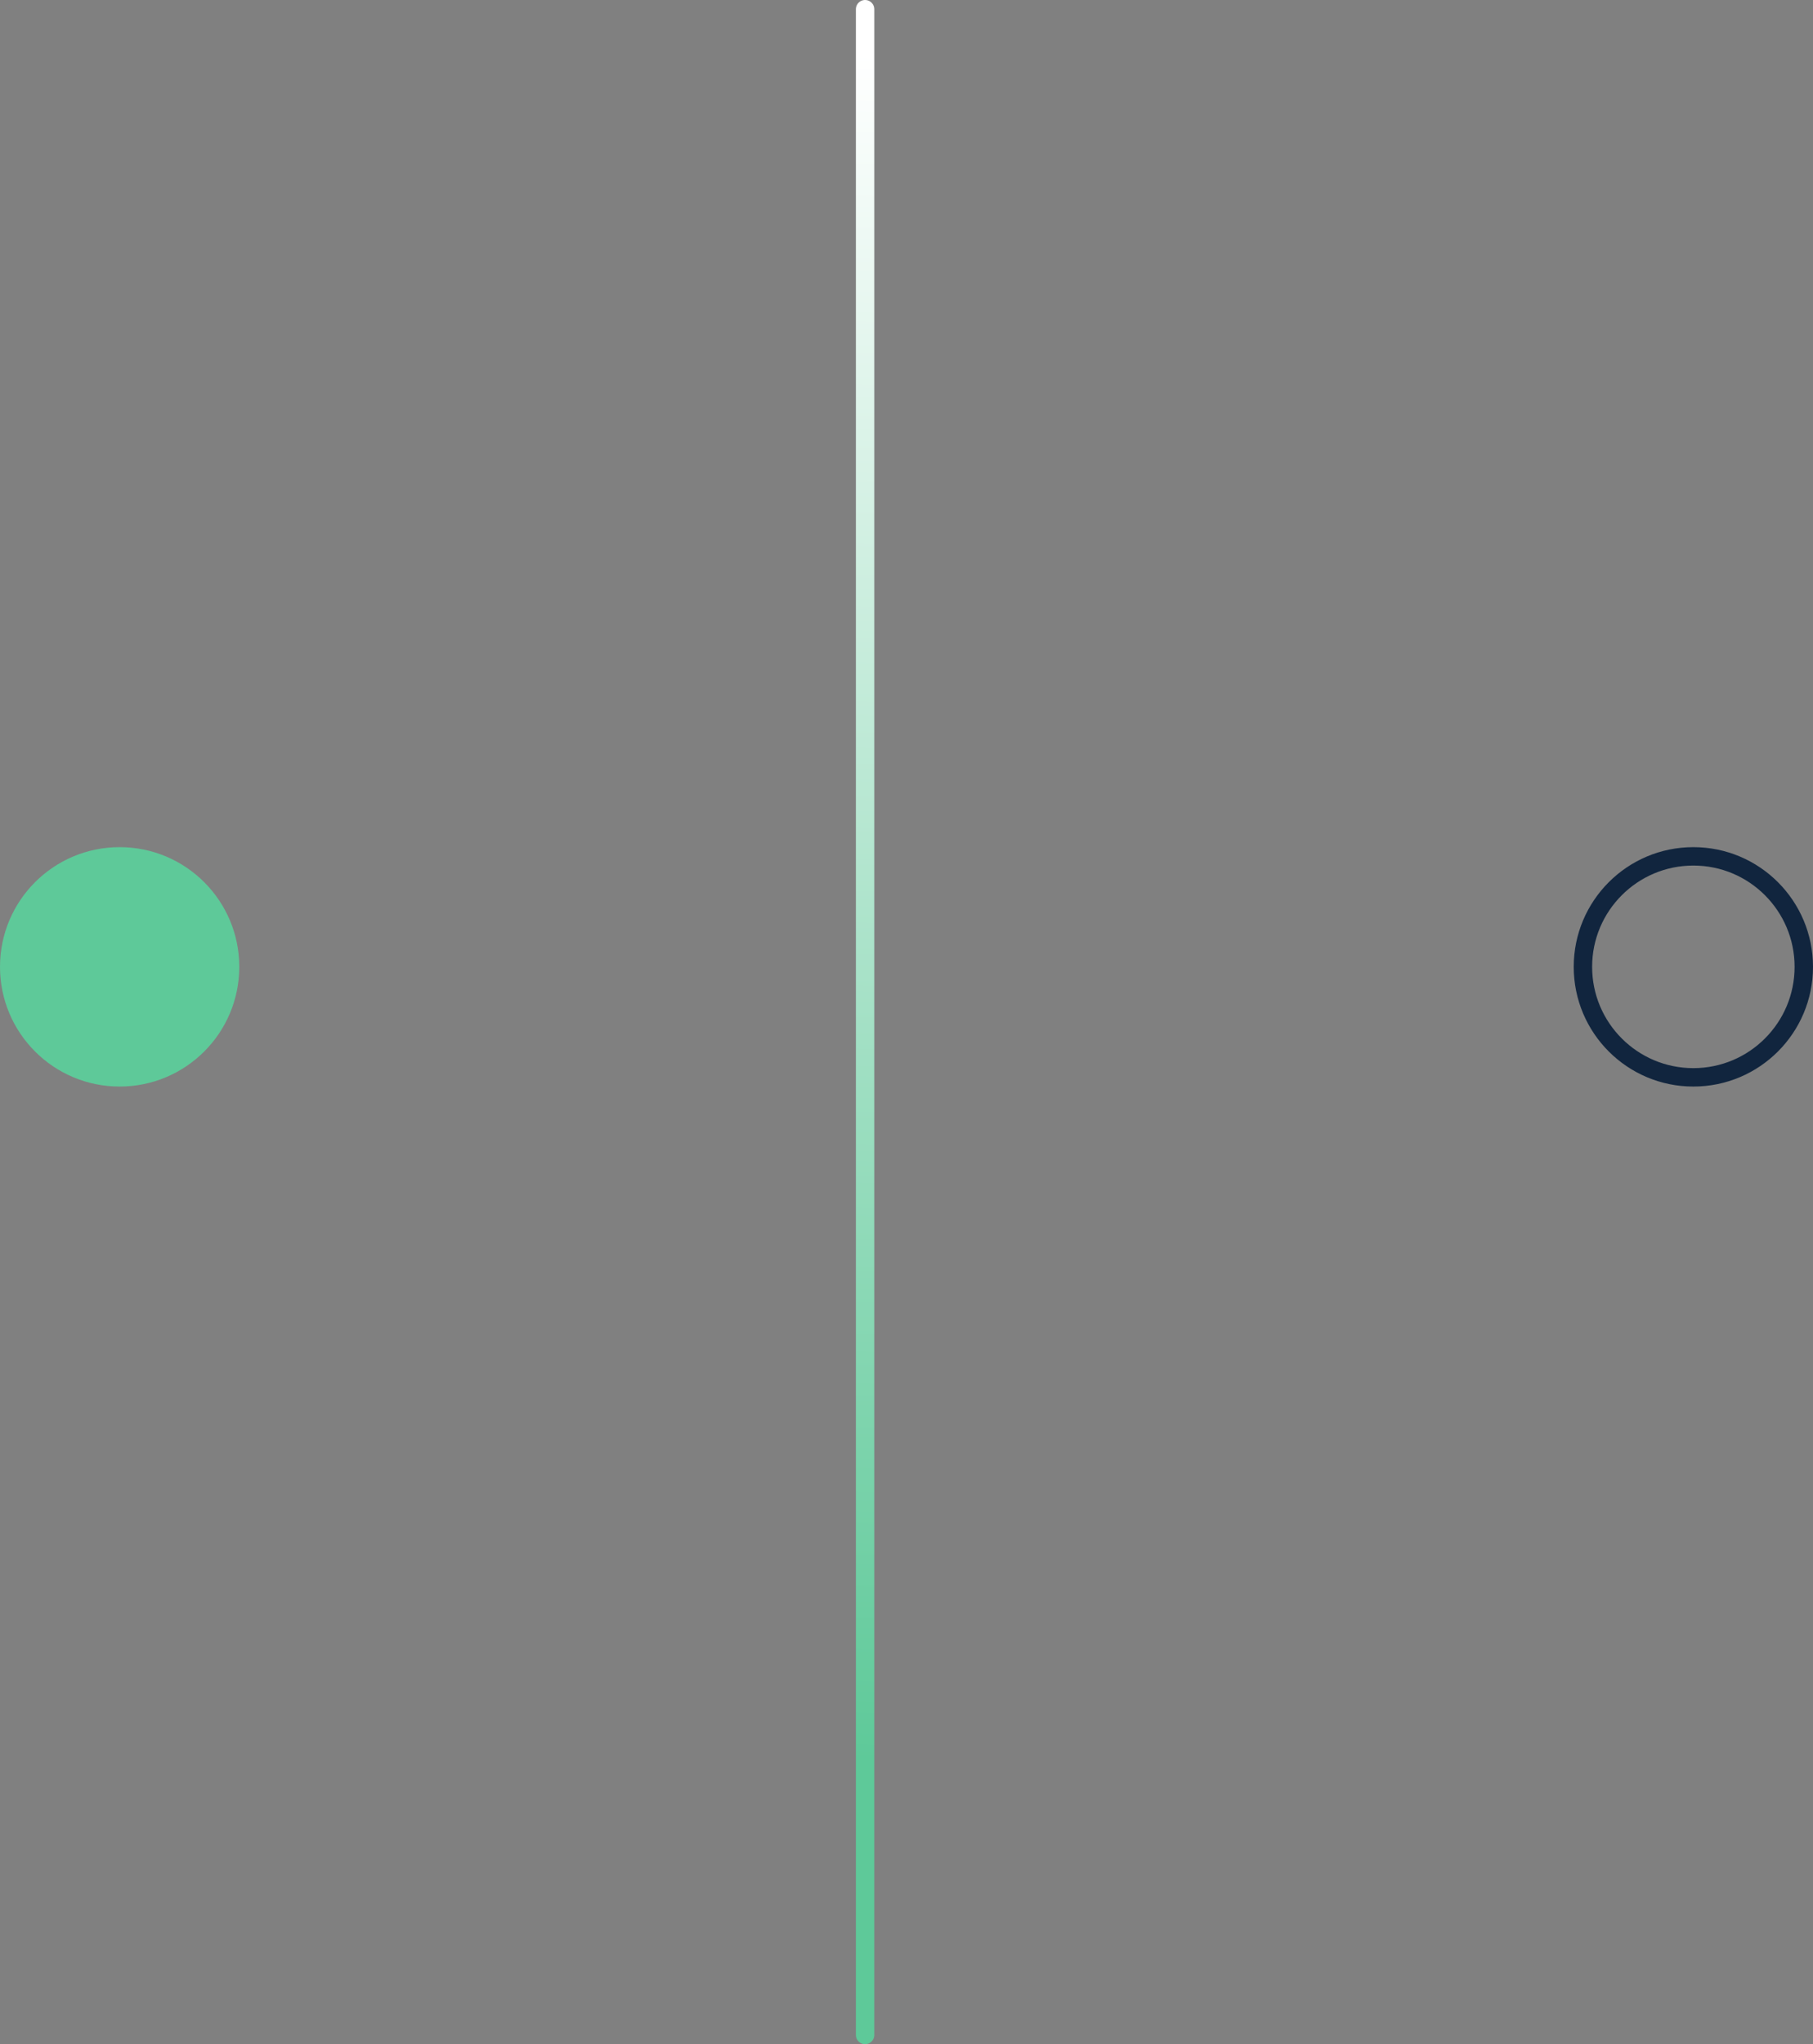 <svg width="197" height="222" viewBox="0 0 197 222" fill="none" xmlns="http://www.w3.org/2000/svg">
<rect x="0" y="0" width="197" height="222" fill="#808080" stroke="none"/>
<circle cx="184" cy="105" r="12" stroke="#11253E" stroke-width="2"/>
<circle cx="13" cy="105" r="13" fill="#5EC999"/>
<path d="M94 1L94 221" stroke="url(#paint0_linear_1_648)" stroke-width="2" stroke-linecap="round"/>
<defs>
<linearGradient id="paint0_linear_1_648" x1="92" y1="5.706" x2="86.465" y2="190.954" gradientUnits="userSpaceOnUse">
<stop stop-color="white"/>
<stop offset="1" stop-color="#5EC999"/>
</linearGradient>
</defs>
</svg>
